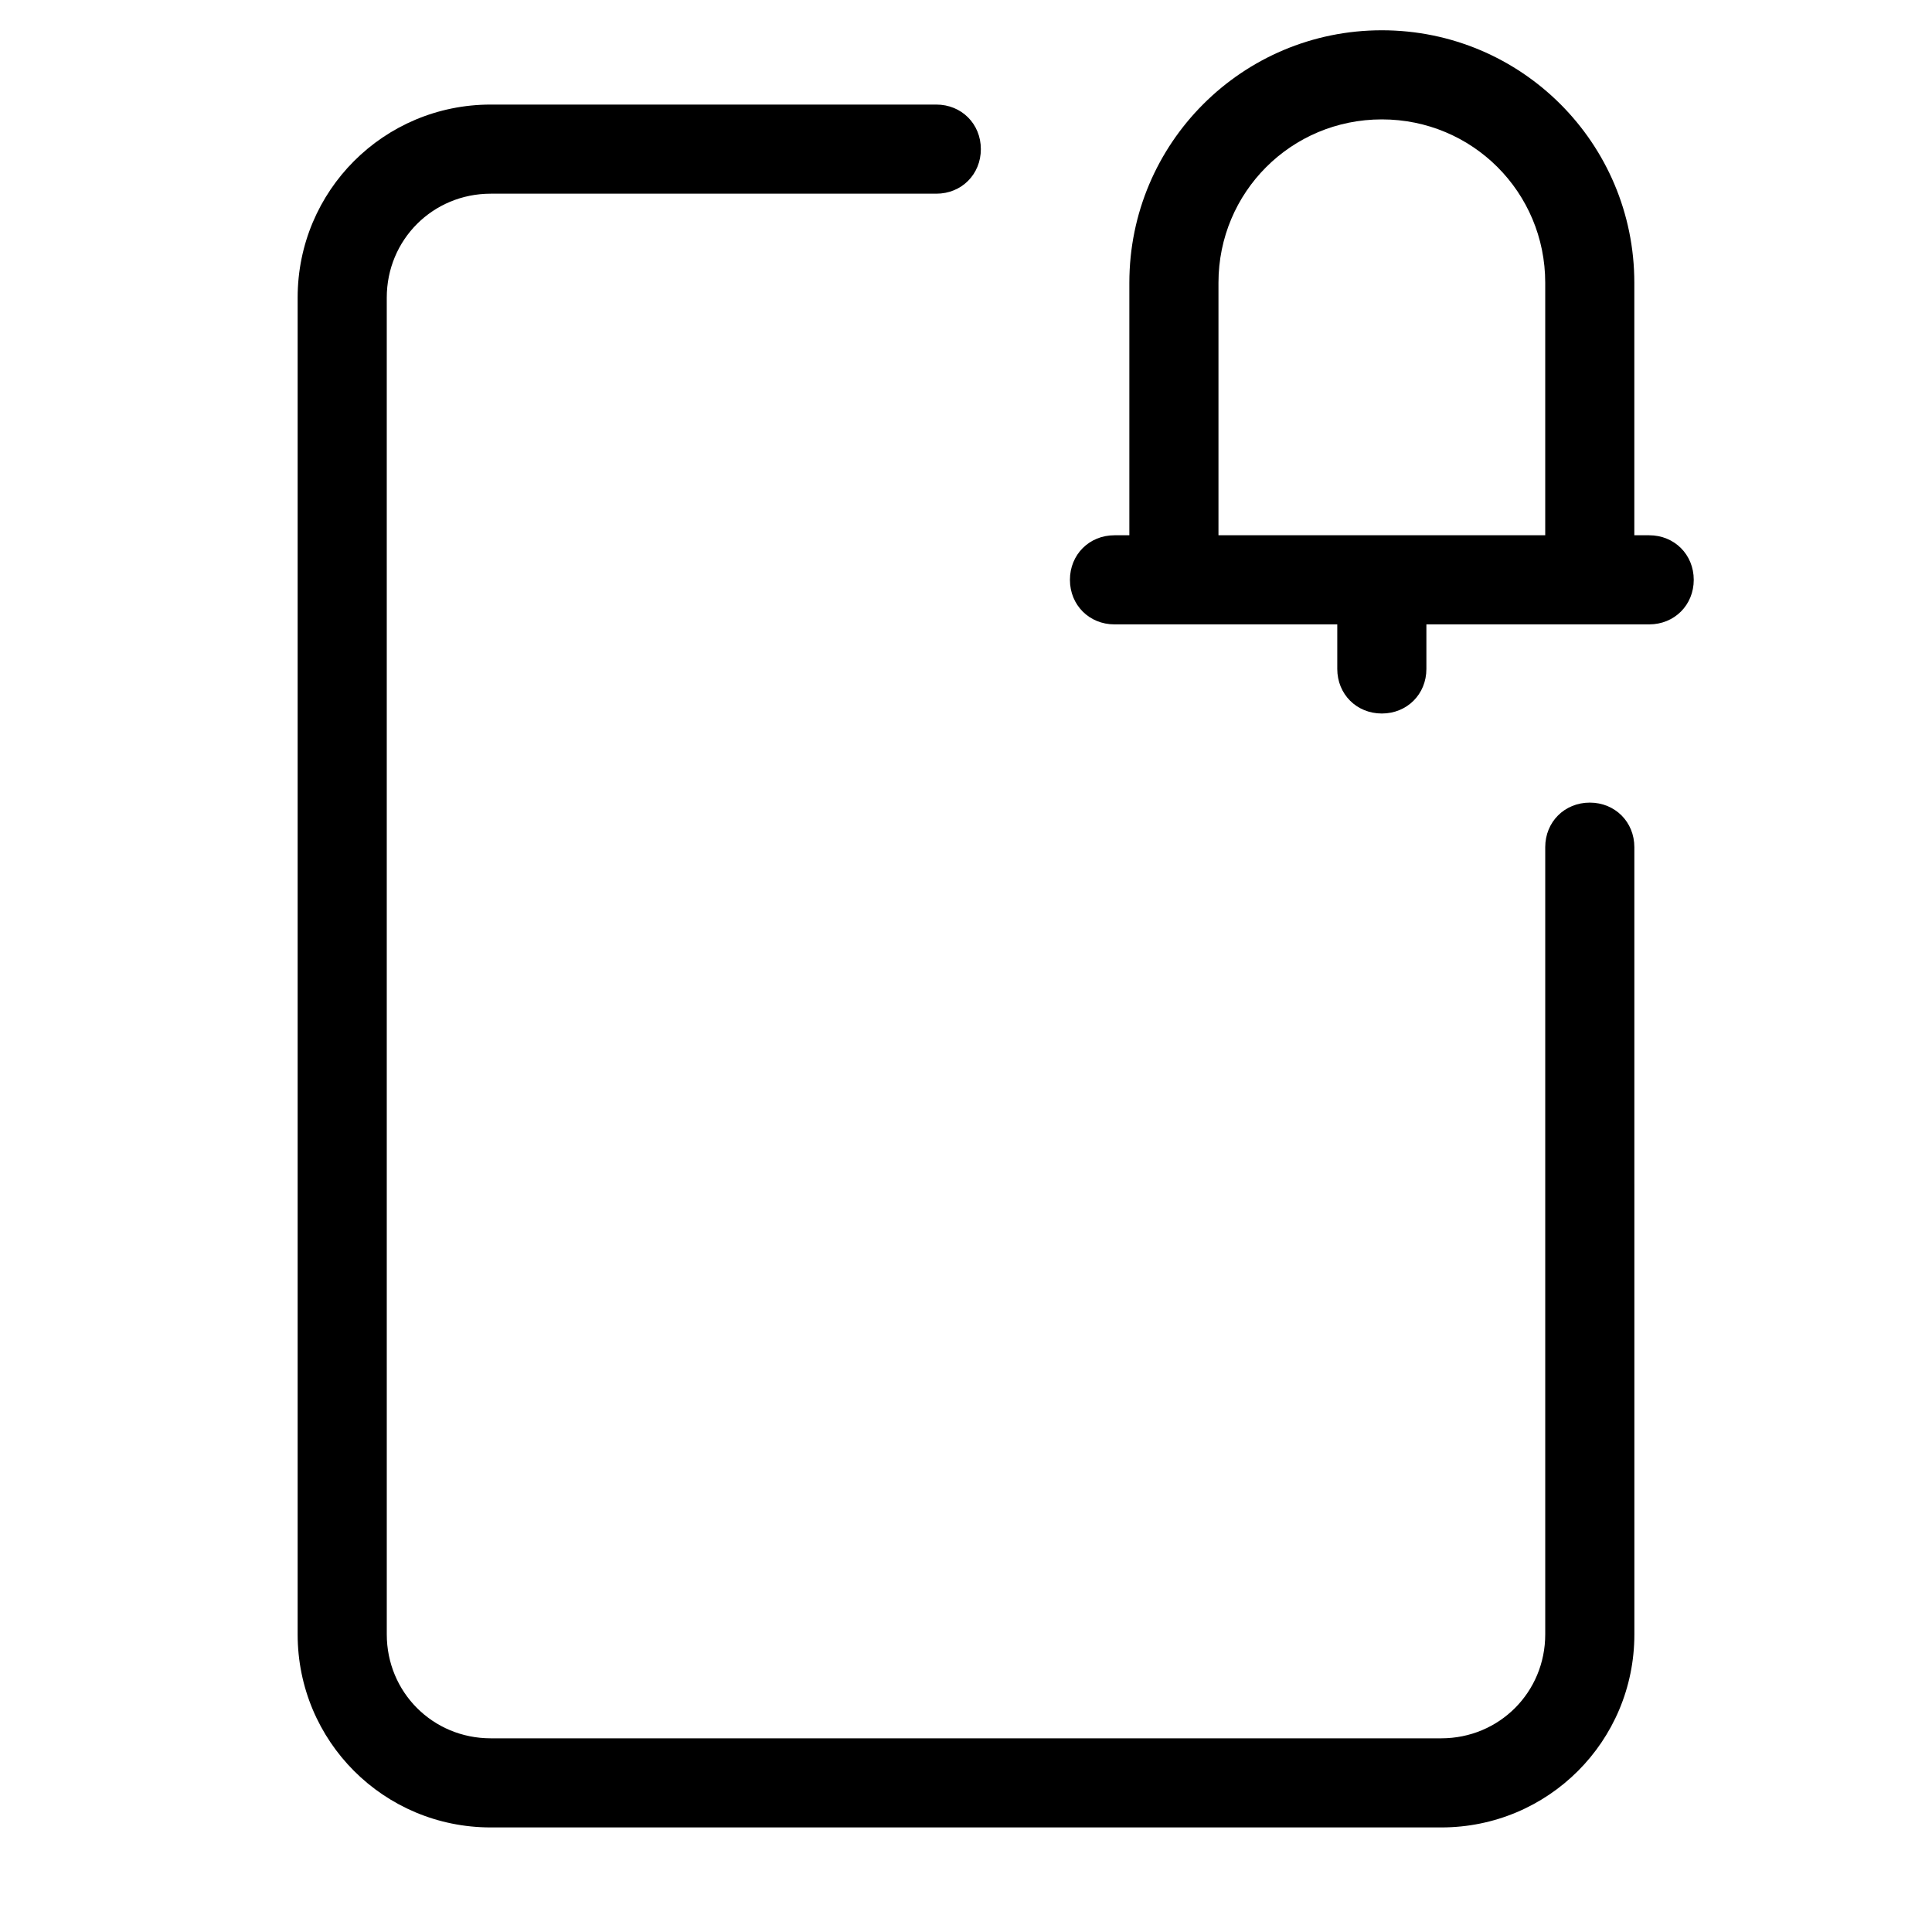 <?xml version="1.0" encoding="UTF-8"?>
<!-- Uploaded to: ICON Repo, www.iconrepo.com, Generator: ICON Repo Mixer Tools -->
<svg fill="#000000" width="800px" height="800px" version="1.1" viewBox="144 144 512 512" xmlns="http://www.w3.org/2000/svg">
 <g>
  <path d="m592.86 297.66c0-6.691-5.117-11.809-11.809-11.809h-3.938v-66.914c0-37-29.914-66.914-66.914-66.914-36.996 0.004-66.91 29.918-66.91 66.914v66.914h-3.938c-6.691 0-11.809 5.117-11.809 11.809 0 6.691 5.117 11.809 11.809 11.809h59.039v11.809c0 6.691 5.117 11.809 11.809 11.809s11.809-5.117 11.809-11.809v-11.809h59.039c6.695-0.004 11.812-5.121 11.812-11.809zm-39.359-11.809h-86.594v-66.914c0-24.008 19.285-43.297 43.297-43.297 24.008 0 43.297 19.285 43.297 43.297z"/>
  <path d="m577.12 368.51c0-6.691-5.117-11.809-11.809-11.809s-11.809 5.117-11.809 11.809v208.61c0 15.352-12.203 27.551-27.551 27.551h-251.9c-15.352 0-27.551-12.203-27.551-27.551l-0.004-354.24c0-15.352 12.203-27.551 27.551-27.551h118.08c6.691 0 11.809-5.117 11.809-11.809 0-6.691-5.117-11.809-11.809-11.809h-118.08c-28.34 0-51.168 22.828-51.168 51.168v354.24c0 28.34 22.828 51.168 51.168 51.168h251.91c28.34 0 51.168-22.828 51.168-51.168z"/>
 </g>
</svg>